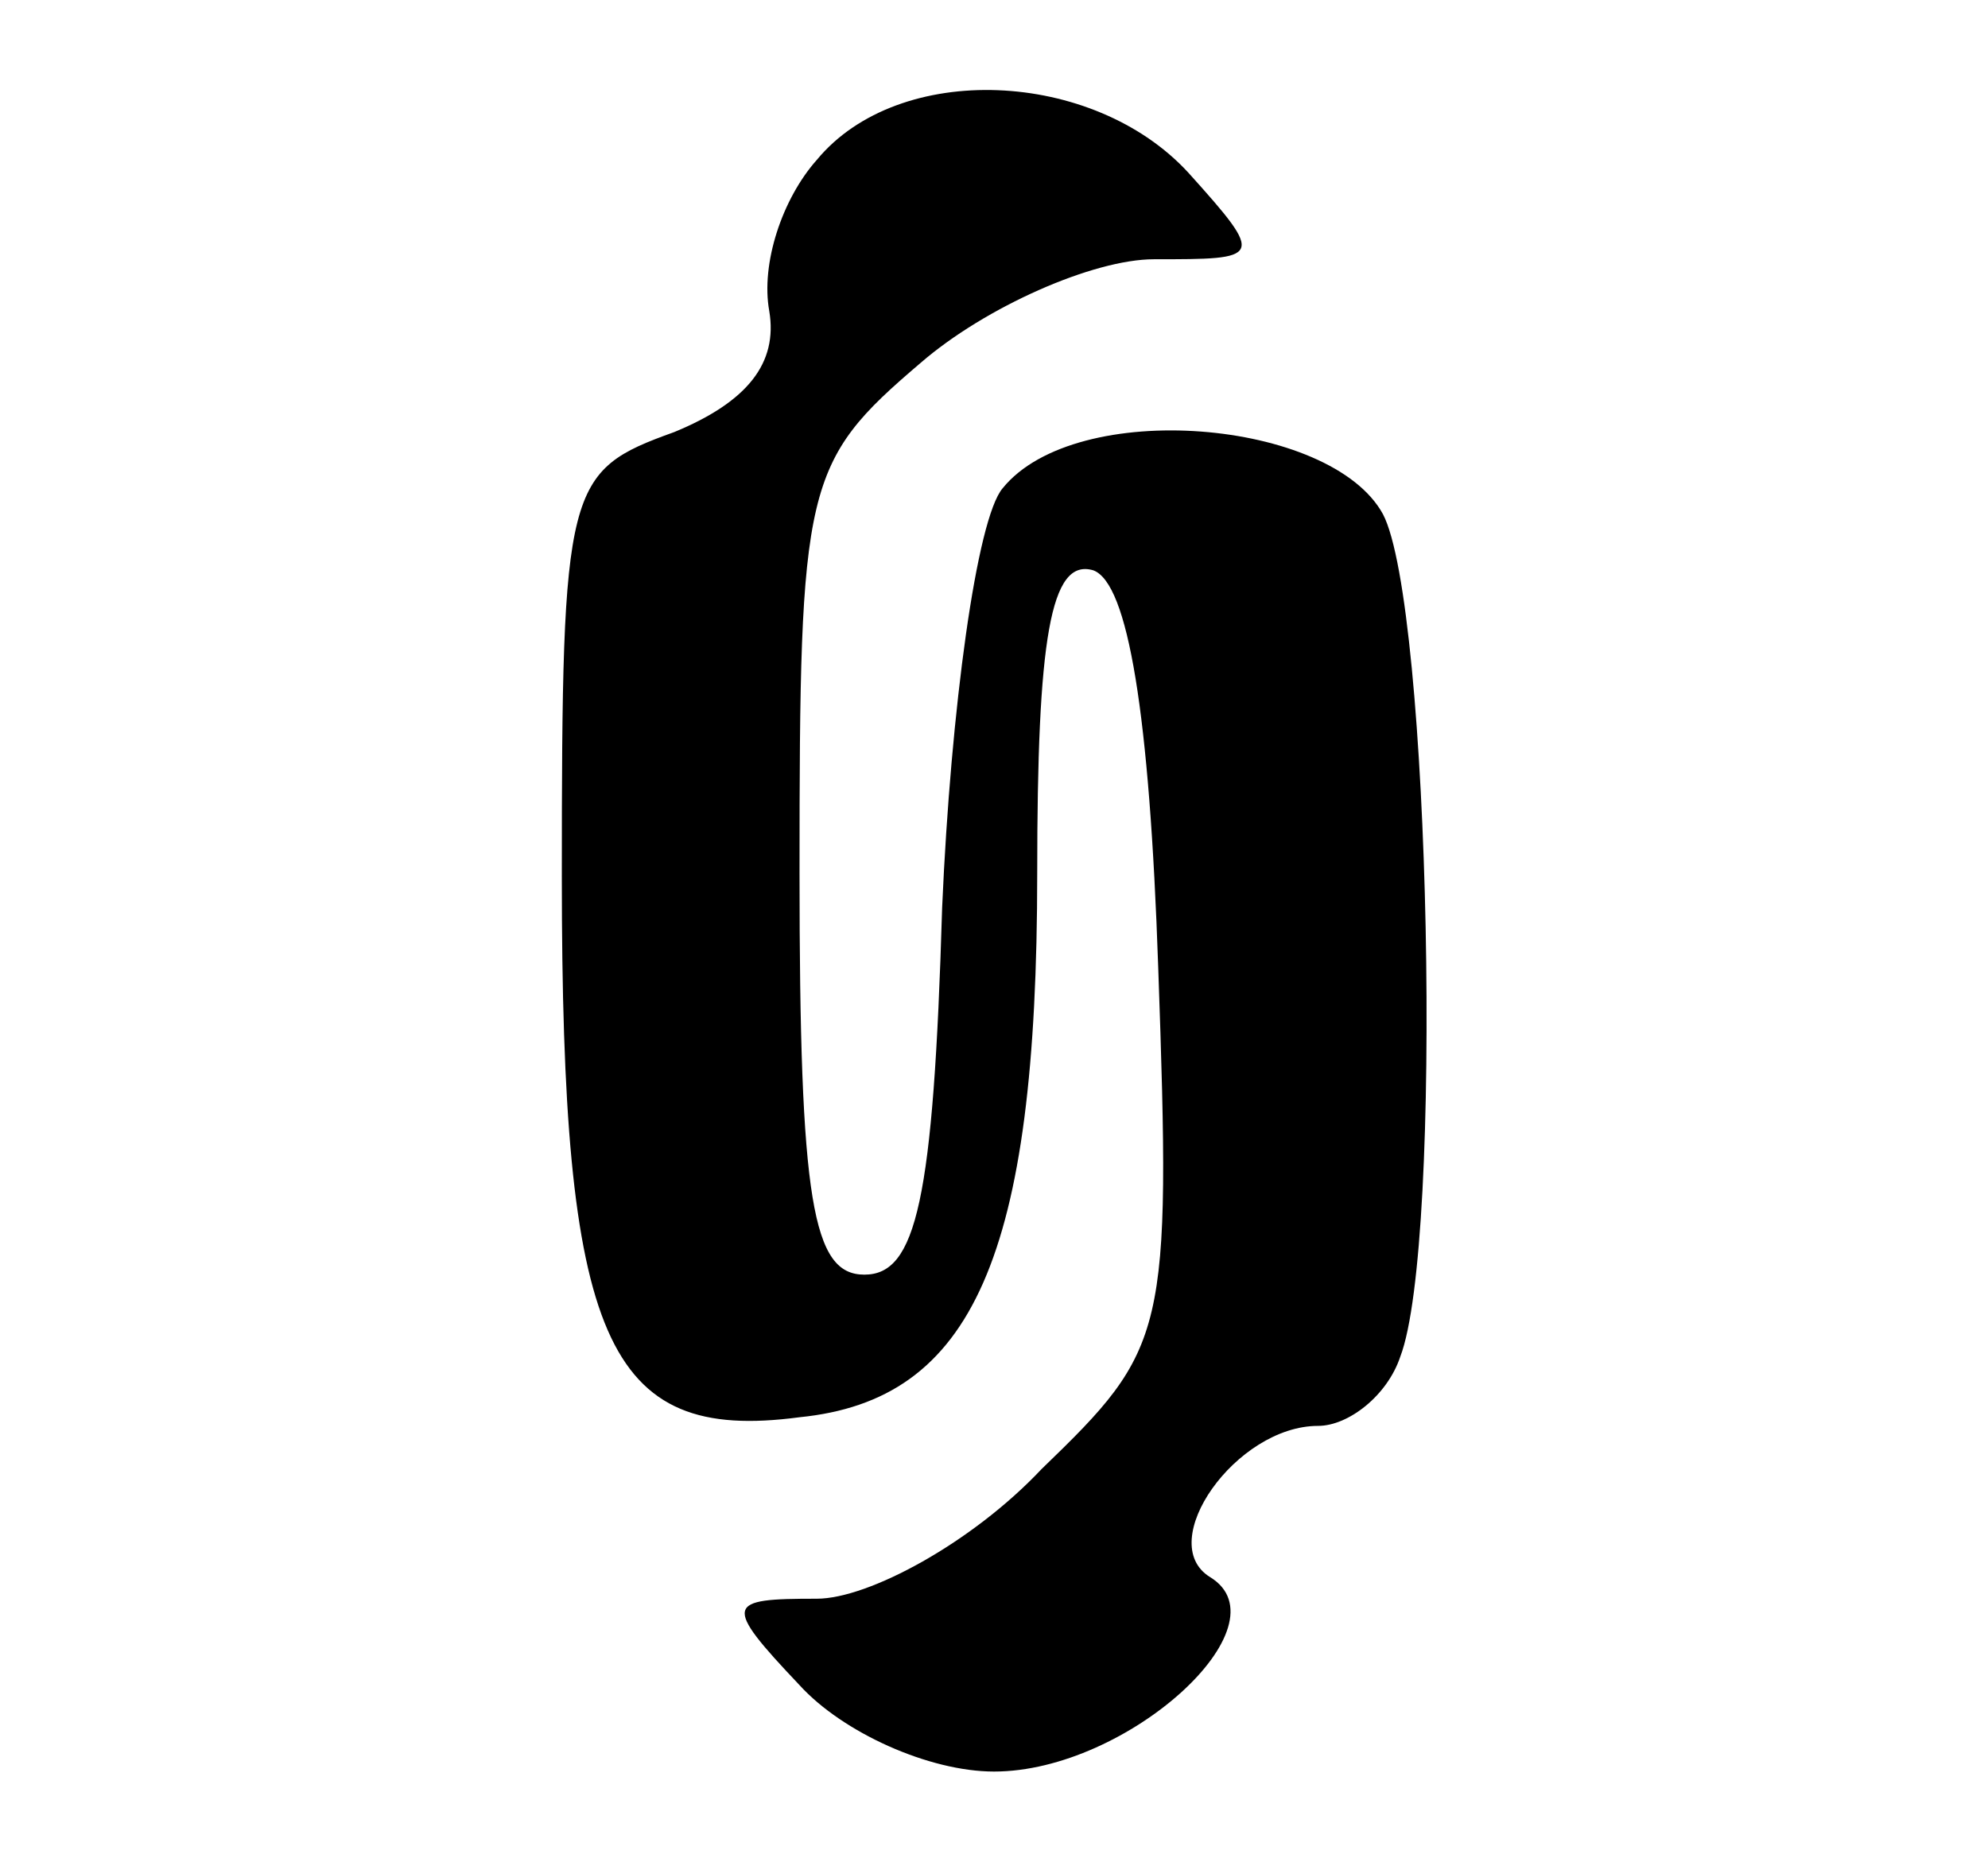 <?xml version="1.0" standalone="no"?>
<!DOCTYPE svg PUBLIC "-//W3C//DTD SVG 20010904//EN"
 "http://www.w3.org/TR/2001/REC-SVG-20010904/DTD/svg10.dtd">
<svg version="1.0" xmlns="http://www.w3.org/2000/svg"
 width="46pt" height="43pt" viewBox="0 0 46 43"
 preserveAspectRatio="xMidYMid meet">

<g transform="translate(0,43) scale(0.1,-0.1)"
fill="#000000" stroke="none">
<path d="M189 393 c-8 -9 -13 -24 -11 -35 2 -12 -5 -21 -22 -28 -25 -9 -26
-12 -26 -103 0 -107 10 -131 55 -125 40 4 55 37 55 126 0 54 3 73 13 70 8 -3
13 -33 15 -92 3 -85 2 -88 -27 -116 -16 -17 -40 -30 -52 -30 -21 0 -22 -1 -4
-20 10 -11 30 -20 45 -20 31 0 68 34 50 45 -13 8 6 35 25 35 7 0 16 7 19 16
10 26 7 174 -4 195 -12 22 -71 27 -88 6 -6 -7 -12 -51 -14 -97 -2 -68 -6 -85
-18 -85 -12 0 -15 17 -15 93 0 90 1 95 28 118 15 13 40 24 54 24 25 0 26 0 8
20 -22 24 -67 26 -86 3z"/>
</g>
</svg>
